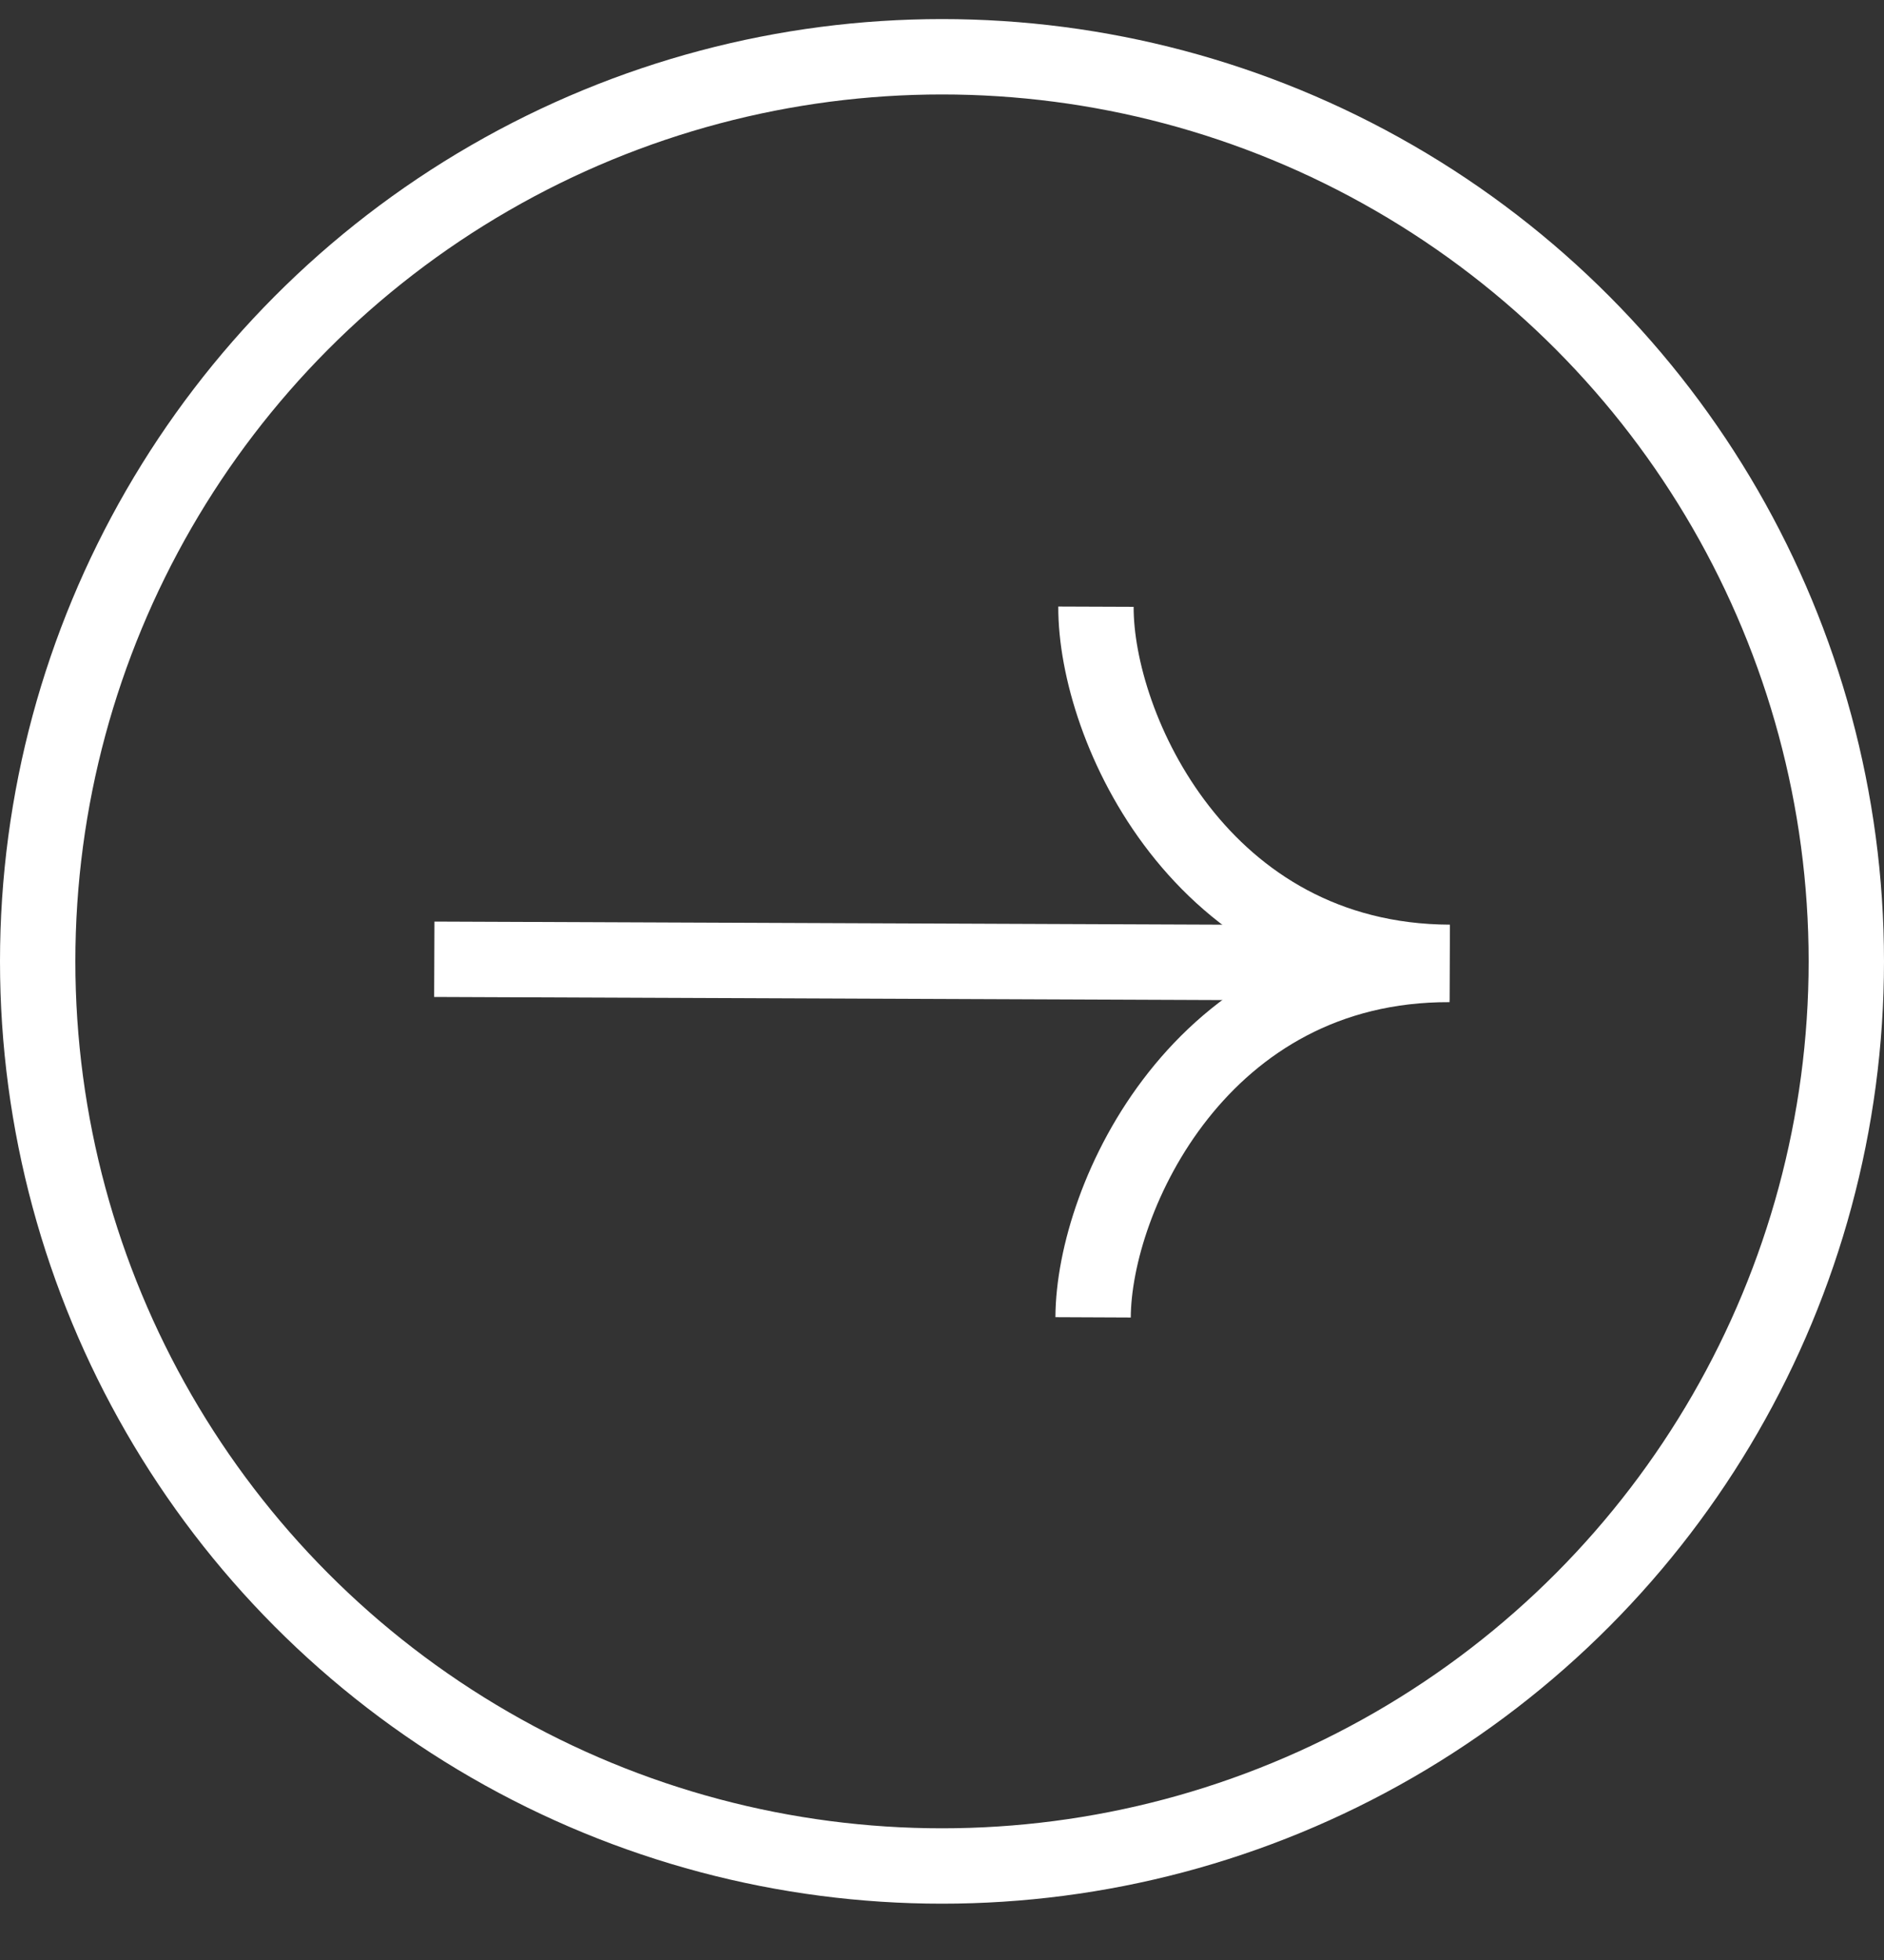 <?xml version="1.0" encoding="UTF-8"?> <svg xmlns="http://www.w3.org/2000/svg" width="25" height="26" viewBox="0 0 25 26" fill="none"><rect x="0" y="0" width="25" height="26" fill="#333333" stroke="none"/> <circle cx="12.5" cy="12.753" r="12" stroke="white"></circle> <path d="M18.844 12.777L5.763 12.725" stroke="white"></path> <path d="M14.543 8.048C14.537 9.643 15.935 12.753 19.238 12.766M14.505 17.475C14.512 15.88 15.935 12.781 19.237 12.794" stroke="white"></path> </svg> 